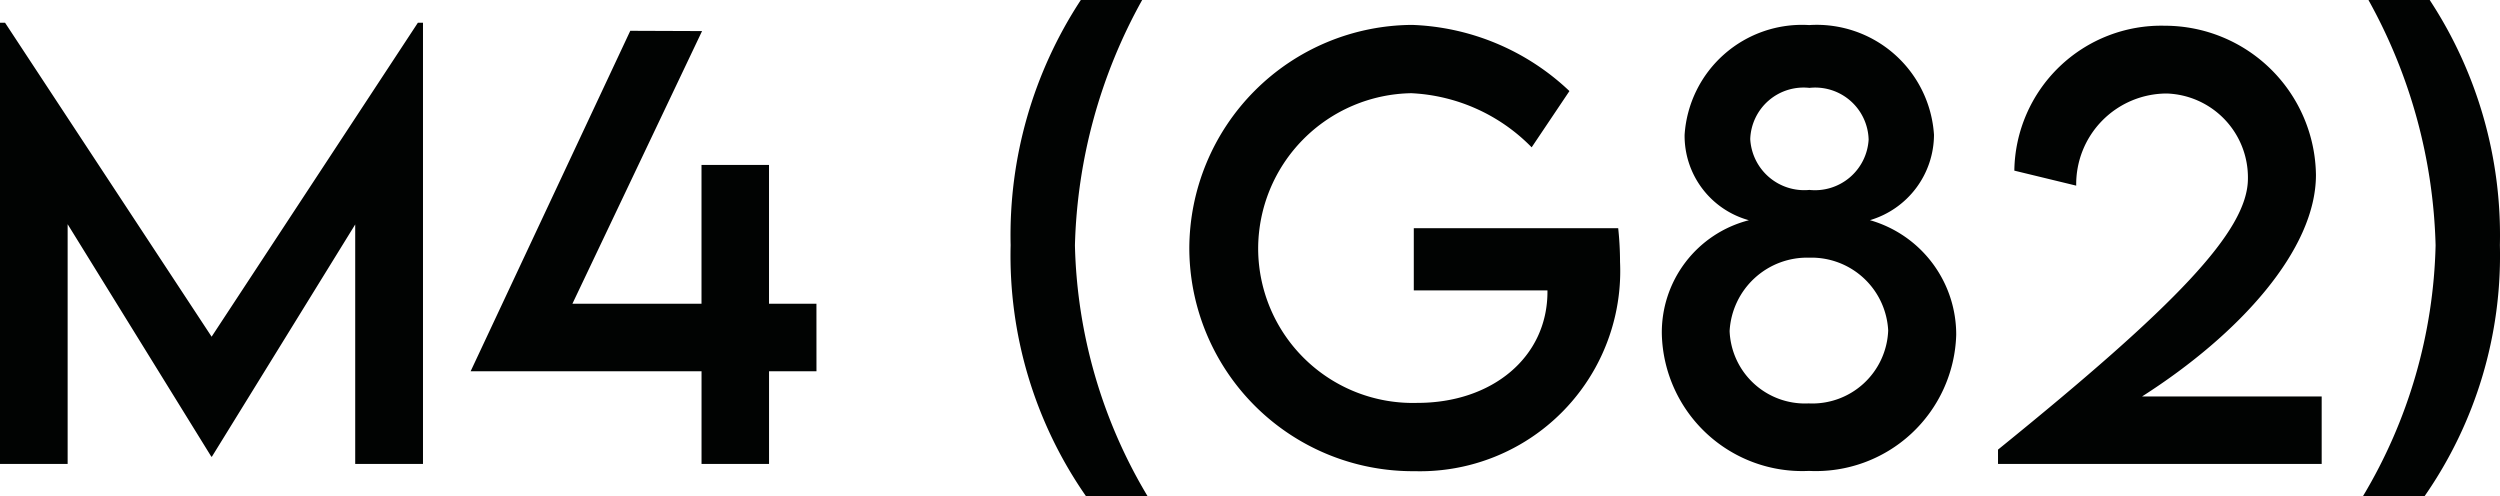 <svg xmlns="http://www.w3.org/2000/svg" width="91.143" height="18.086" viewBox="0 0 91.143 18.086">
  <path id="パス_1523" data-name="パス 1523" d="M-29.961-16.084-37.48-4.639-45.01-16.084H-45.2V0h2.471V-8.74L-37.49-.264h.02l5.225-8.467V0h2.471V-16.084ZM-15.43-5.84h-1.729V-10.9h-2.461V-5.84h-4.707l4.727-9.941-2.617-.01-5.82,12.412h8.418V0h2.461V-3.379h1.729Zm9.824,7.012h2.246A18.625,18.625,0,0,1-6.006-7.969a19.405,19.405,0,0,1,2.451-8.945H-5.791A15.615,15.615,0,0,0-8.35-7.979,15.352,15.352,0,0,0-5.605,1.172ZM13.8-8.594H6.348v2.266h4.873v.049c0,2.4-2.031,4.053-4.736,4.053A5.639,5.639,0,0,1,.674-7.852,5.677,5.677,0,0,1,6.26-13.516a6.573,6.573,0,0,1,4.385,1.973l1.377-2.051a8.786,8.786,0,0,0-5.732-2.412A8.169,8.169,0,0,0-1.836-7.852,8.148,8.148,0,0,0,6.377.264a7.3,7.3,0,0,0,7.49-7.627A11.665,11.665,0,0,0,13.8-8.594ZM20.752.254a5.12,5.12,0,0,0,5.371-4.961,4.335,4.335,0,0,0-3.145-4.18A3.262,3.262,0,0,0,25.313-12a4.286,4.286,0,0,0-4.551-4,4.29,4.29,0,0,0-4.541,4,3.192,3.192,0,0,0,2.344,3.115,4.218,4.218,0,0,0-3.174,4.17A5.119,5.119,0,0,0,20.752.254Zm.02-10.244a1.971,1.971,0,0,1-2.158-1.855,1.945,1.945,0,0,1,2.158-1.865,1.948,1.948,0,0,1,2.158,1.885A1.959,1.959,0,0,1,20.771-9.99Zm-.029,7.783a2.749,2.749,0,0,1-2.881-2.637,2.831,2.831,0,0,1,2.91-2.676,2.8,2.8,0,0,1,2.871,2.656A2.769,2.769,0,0,1,20.742-2.207ZM32.9-2.461c3.564-2.275,6.338-5.352,6.338-8.076a5.513,5.513,0,0,0-5.508-5.439,5.359,5.359,0,0,0-5.488,5.283l2.256.547a3.306,3.306,0,0,1,3.311-3.359,3.063,3.063,0,0,1,2.949,3.1c0,1.914-2.637,4.639-9.111,9.883V0h11.8V-2.461ZM43.2,1.172a15.352,15.352,0,0,0,2.744-9.15,15.615,15.615,0,0,0-2.559-8.936H41.152A19.405,19.405,0,0,1,43.6-7.969a18.625,18.625,0,0,1-2.646,9.141Z" transform="translate(45.195 16.914)" fill="#010302"/>
</svg>
